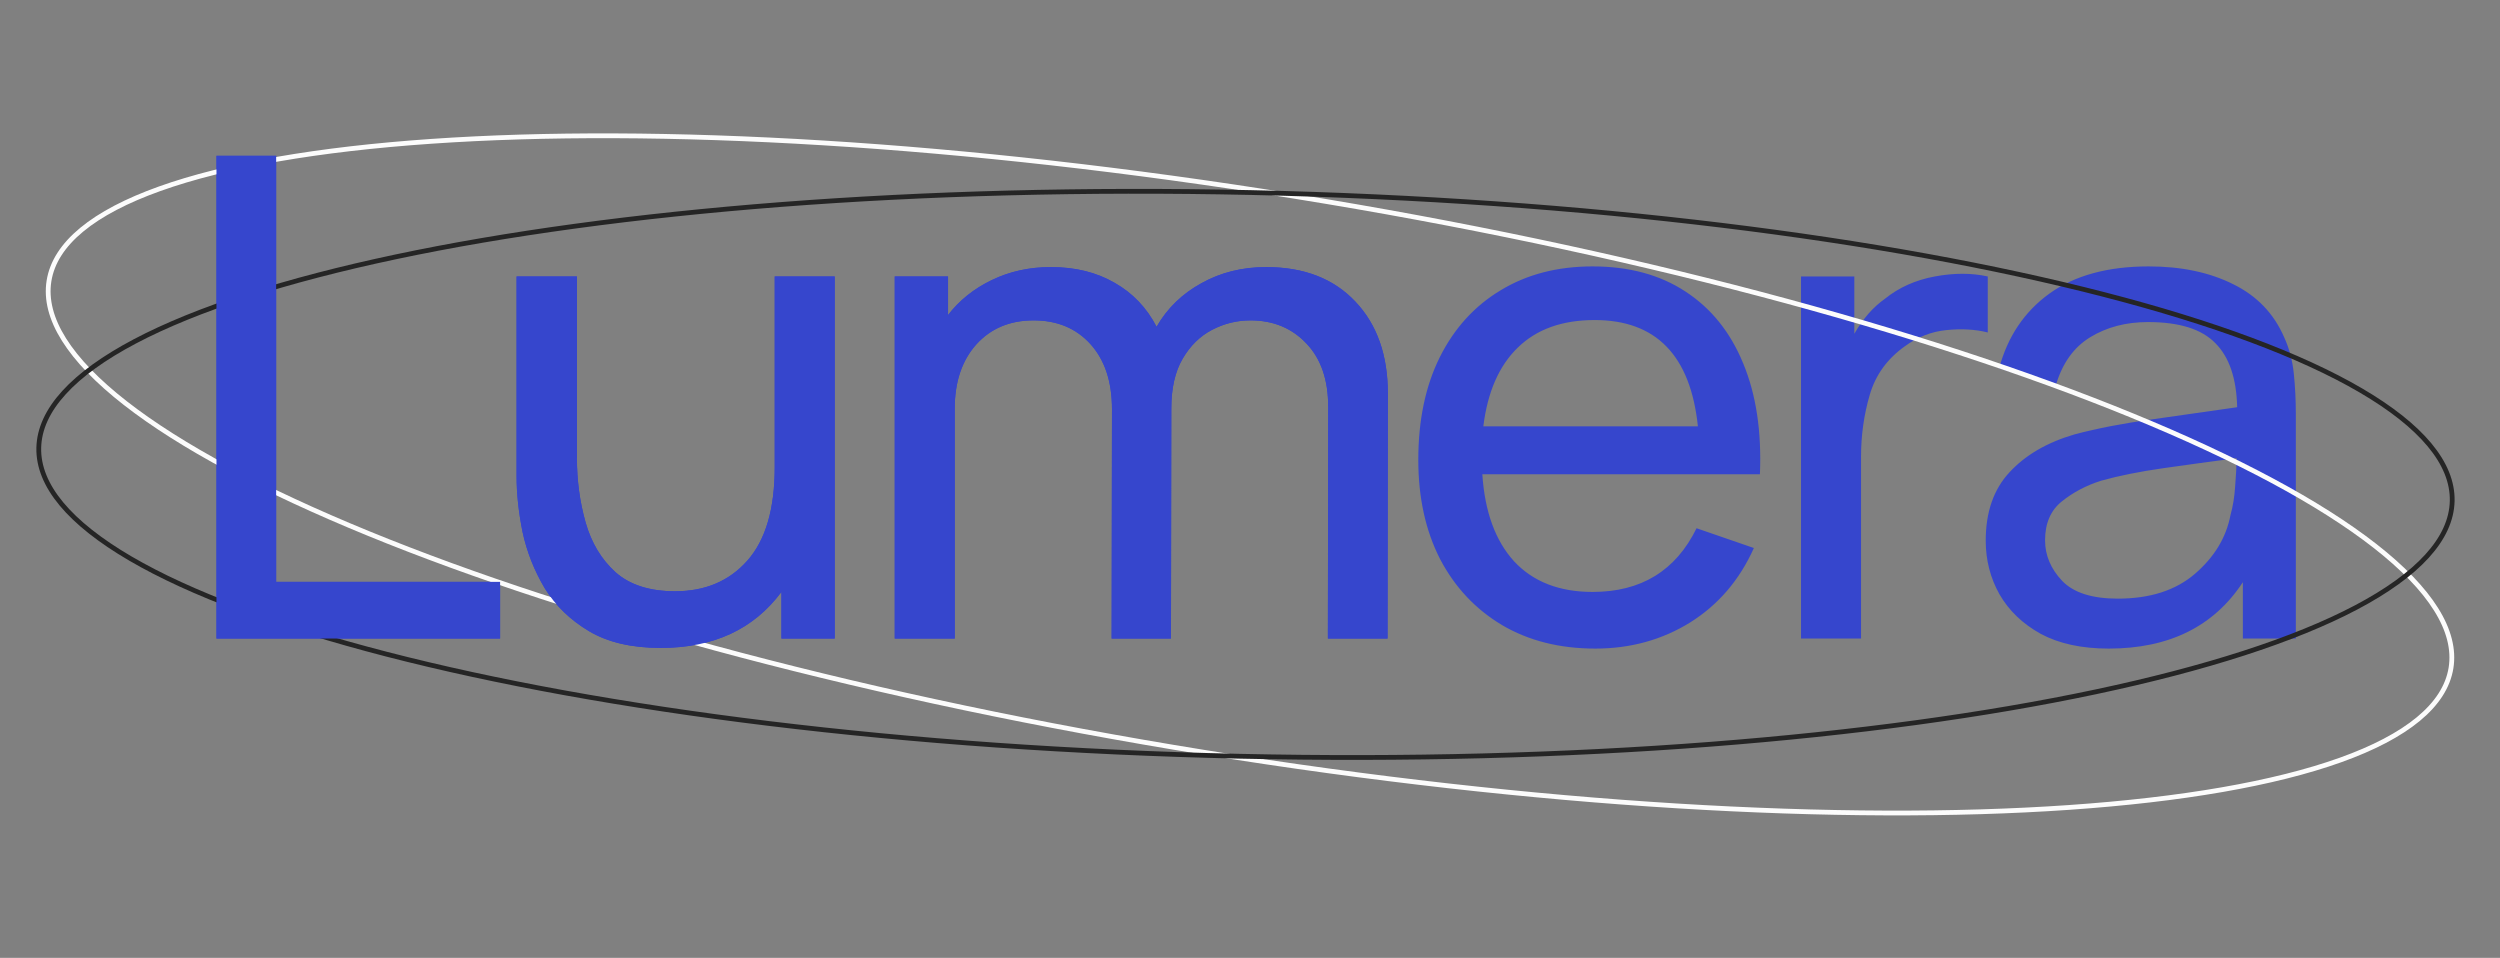 <svg width="261" height="100" viewBox="0 0 261 100" fill="none" xmlns="http://www.w3.org/2000/svg">
<rect x="0" y="0" width="261" height="100" fill="#808080" stroke="none"/>
<path d="M22.6 66.663V16.263H28.83V60.748H52.21V66.663H22.6ZM68.981 67.643C65.947 67.643 63.45 67.059 61.49 65.893C59.531 64.726 57.99 63.233 56.87 61.413C55.774 59.569 55.004 57.621 54.56 55.568C54.141 53.491 53.931 51.554 53.931 49.758V28.863H60.23V47.798C60.23 50.154 60.534 52.406 61.141 54.553C61.747 56.676 62.785 58.403 64.255 59.733C65.749 61.063 67.826 61.728 70.486 61.728C73.612 61.728 76.121 60.666 78.01 58.543C79.924 56.396 80.88 53.141 80.88 48.778V28.863H87.145V66.663H81.581V61.798C78.687 65.695 74.487 67.643 68.981 67.643ZM93.41 66.663V28.863H98.975V32.888C100.165 31.348 101.682 30.134 103.525 29.248C105.392 28.338 107.457 27.883 109.72 27.883C112.263 27.883 114.48 28.431 116.37 29.528C118.26 30.601 119.718 32.13 120.745 34.113C121.865 32.176 123.428 30.66 125.435 29.563C127.442 28.443 129.693 27.883 132.19 27.883C136.133 27.883 139.237 29.084 141.5 31.488C143.763 33.868 144.895 37.076 144.895 41.113L144.86 66.663H138.63L138.665 42.478C138.665 39.654 137.907 37.45 136.39 35.863C134.873 34.253 132.925 33.448 130.545 33.448C129.145 33.448 127.815 33.775 126.555 34.428C125.295 35.081 124.268 36.084 123.475 37.438C122.682 38.791 122.285 40.529 122.285 42.653L122.25 66.663H116.055L116.09 42.723C116.09 39.853 115.343 37.59 113.85 35.933C112.357 34.276 110.373 33.448 107.9 33.448C105.427 33.448 103.432 34.288 101.915 35.968C100.422 37.648 99.675 39.876 99.675 42.653V66.663H93.41ZM166.55 67.713C162.84 67.713 159.596 66.896 156.82 65.263C154.043 63.606 151.885 61.308 150.345 58.368C148.828 55.404 148.07 51.951 148.07 48.008C148.07 43.878 148.816 40.308 150.31 37.298C151.826 34.264 153.95 31.931 156.68 30.298C159.41 28.641 162.606 27.813 166.27 27.813C170.073 27.813 173.305 28.688 175.965 30.438C178.648 32.188 180.655 34.684 181.985 37.928C183.338 41.171 183.921 45.033 183.735 49.513H154.755C155.011 53.433 156.12 56.466 158.08 58.613C160.063 60.736 162.793 61.798 166.27 61.798C171.333 61.798 174.95 59.581 177.12 55.148L183.105 57.213C181.611 60.55 179.395 63.139 176.455 64.983C173.515 66.803 170.213 67.713 166.55 67.713ZM166.48 33.413C163.096 33.413 160.425 34.37 158.465 36.283C156.505 38.173 155.303 40.914 154.86 44.508H177.26C176.49 37.111 172.896 33.413 166.48 33.413ZM188.027 66.663V28.863H193.592V34.848C194.479 33.285 195.552 32.059 196.812 31.173C198.259 30.006 199.985 29.236 201.992 28.863C203.999 28.489 205.842 28.489 207.522 28.863V34.708C206.215 34.381 204.769 34.3 203.182 34.463C201.619 34.626 200.184 35.186 198.877 36.143C197.034 37.45 195.809 39.141 195.202 41.218C194.595 43.294 194.292 45.453 194.292 47.693V66.663H188.027ZM220.155 67.713C217.331 67.713 214.963 67.2 213.05 66.173C211.16 65.123 209.725 63.746 208.745 62.043C207.788 60.34 207.31 58.473 207.31 56.443C207.31 53.456 208.138 51.076 209.795 49.303C211.451 47.506 213.715 46.188 216.585 45.348C218.965 44.718 221.683 44.193 224.74 43.773C227.82 43.33 230.76 42.91 233.56 42.513C233.49 39.503 232.731 37.275 231.285 35.828C229.861 34.358 227.516 33.623 224.25 33.623C221.963 33.623 219.956 34.148 218.23 35.198C216.503 36.248 215.301 37.928 214.625 40.238L208.71 38.453C209.596 35.139 211.346 32.538 213.96 30.648C216.596 28.758 220.05 27.813 224.32 27.813C227.726 27.813 230.666 28.431 233.14 29.668C235.613 30.881 237.386 32.724 238.46 35.198C238.996 36.364 239.335 37.636 239.475 39.013C239.615 40.366 239.685 41.789 239.685 43.283V66.663H234.155V60.783C231.121 65.403 226.455 67.713 220.155 67.713ZM221.1 62.498C224.46 62.498 227.143 61.635 229.15 59.908C231.18 58.158 232.416 56.116 232.86 53.783C233.116 52.873 233.28 51.87 233.35 50.773C233.443 49.676 233.49 48.696 233.49 47.833C230.83 48.183 228.275 48.533 225.825 48.883C223.375 49.233 221.228 49.664 219.385 50.178C217.821 50.668 216.445 51.391 215.255 52.348C214.088 53.281 213.505 54.635 213.505 56.408C213.505 57.971 214.1 59.383 215.29 60.643C216.48 61.88 218.416 62.498 221.1 62.498Z" fill="#3646CD"/>
<path d="M135.18 20.498C169.858 26.088 200.719 34.423 222.577 43.376C233.508 47.854 242.175 52.482 247.941 56.989C250.825 59.242 252.973 61.457 254.318 63.599C255.662 65.74 256.198 67.794 255.885 69.739C255.571 71.683 254.417 73.465 252.468 75.074C250.518 76.685 247.783 78.114 244.337 79.347C237.446 81.814 227.765 83.483 215.981 84.299C192.416 85.931 160.499 84.148 125.821 78.558C91.142 72.968 60.282 64.632 38.424 55.678C27.493 51.201 18.827 46.574 13.06 42.067C10.177 39.813 8.029 37.597 6.683 35.455C5.339 33.315 4.803 31.261 5.117 29.316C5.43 27.372 6.584 25.59 8.533 23.98C10.483 22.369 13.219 20.941 16.664 19.708C23.555 17.241 33.236 15.571 45.021 14.755C68.585 13.124 100.501 14.908 135.18 20.498Z" stroke="#FCFCFC" stroke-width="0.5"/>
<path d="M130.677 20.104C165.521 20.872 196.986 24.888 219.687 30.755C231.039 33.689 240.187 37.083 246.468 40.757C249.608 42.594 252.021 44.495 253.634 46.434C255.247 48.371 256.052 50.334 256.009 52.305C255.965 54.277 255.074 56.202 253.378 58.066C251.68 59.931 249.186 61.724 245.968 63.421C239.532 66.815 230.243 69.802 218.772 72.233C195.834 77.094 164.224 79.719 129.38 78.951C94.536 78.183 63.071 74.167 40.37 68.3C29.018 65.366 19.871 61.972 13.59 58.298C10.45 56.461 8.037 54.56 6.423 52.621C4.811 50.684 4.005 48.722 4.048 46.75C4.092 44.778 4.984 42.853 6.68 40.989C8.377 39.124 10.871 37.331 14.09 35.634C20.526 32.24 29.814 29.253 41.285 26.822C64.222 21.96 95.833 19.336 130.677 20.104Z" stroke="#252525" stroke-width="0.5"/>
<path d="M22.6 66.663V16.263H28.83V60.748H52.21V66.663H22.6ZM68.981 67.643C65.947 67.643 63.45 67.059 61.49 65.893C59.531 64.726 57.99 63.233 56.87 61.413C55.774 59.569 55.004 57.621 54.56 55.568C54.141 53.491 53.931 51.554 53.931 49.758V28.863H60.23V47.798C60.23 50.154 60.534 52.406 61.141 54.553C61.747 56.676 62.785 58.403 64.255 59.733C65.749 61.063 67.826 61.728 70.486 61.728C73.612 61.728 76.121 60.666 78.01 58.543C79.924 56.396 80.88 53.141 80.88 48.778V28.863H87.145V66.663H81.581V61.798C78.687 65.695 74.487 67.643 68.981 67.643ZM93.41 66.663V28.863H98.975V32.888C100.165 31.348 101.682 30.134 103.525 29.248C105.392 28.338 107.457 27.883 109.72 27.883C112.263 27.883 114.48 28.431 116.37 29.528C118.26 30.601 119.718 32.13 120.745 34.113C121.865 32.176 123.428 30.66 125.435 29.563C127.442 28.443 129.693 27.883 132.19 27.883C136.133 27.883 139.237 29.084 141.5 31.488C143.763 33.868 144.895 37.076 144.895 41.113L144.86 66.663H138.63L138.665 42.478C138.665 39.654 137.907 37.45 136.39 35.863C134.873 34.253 132.925 33.448 130.545 33.448C129.145 33.448 127.815 33.775 126.555 34.428C125.295 35.081 124.268 36.084 123.475 37.438C122.682 38.791 122.285 40.529 122.285 42.653L122.25 66.663H116.055L116.09 42.723C116.09 39.853 115.343 37.59 113.85 35.933C112.357 34.276 110.373 33.448 107.9 33.448C105.427 33.448 103.432 34.288 101.915 35.968C100.422 37.648 99.675 39.876 99.675 42.653V66.663H93.41Z" fill="#3646CD"/>
</svg>
